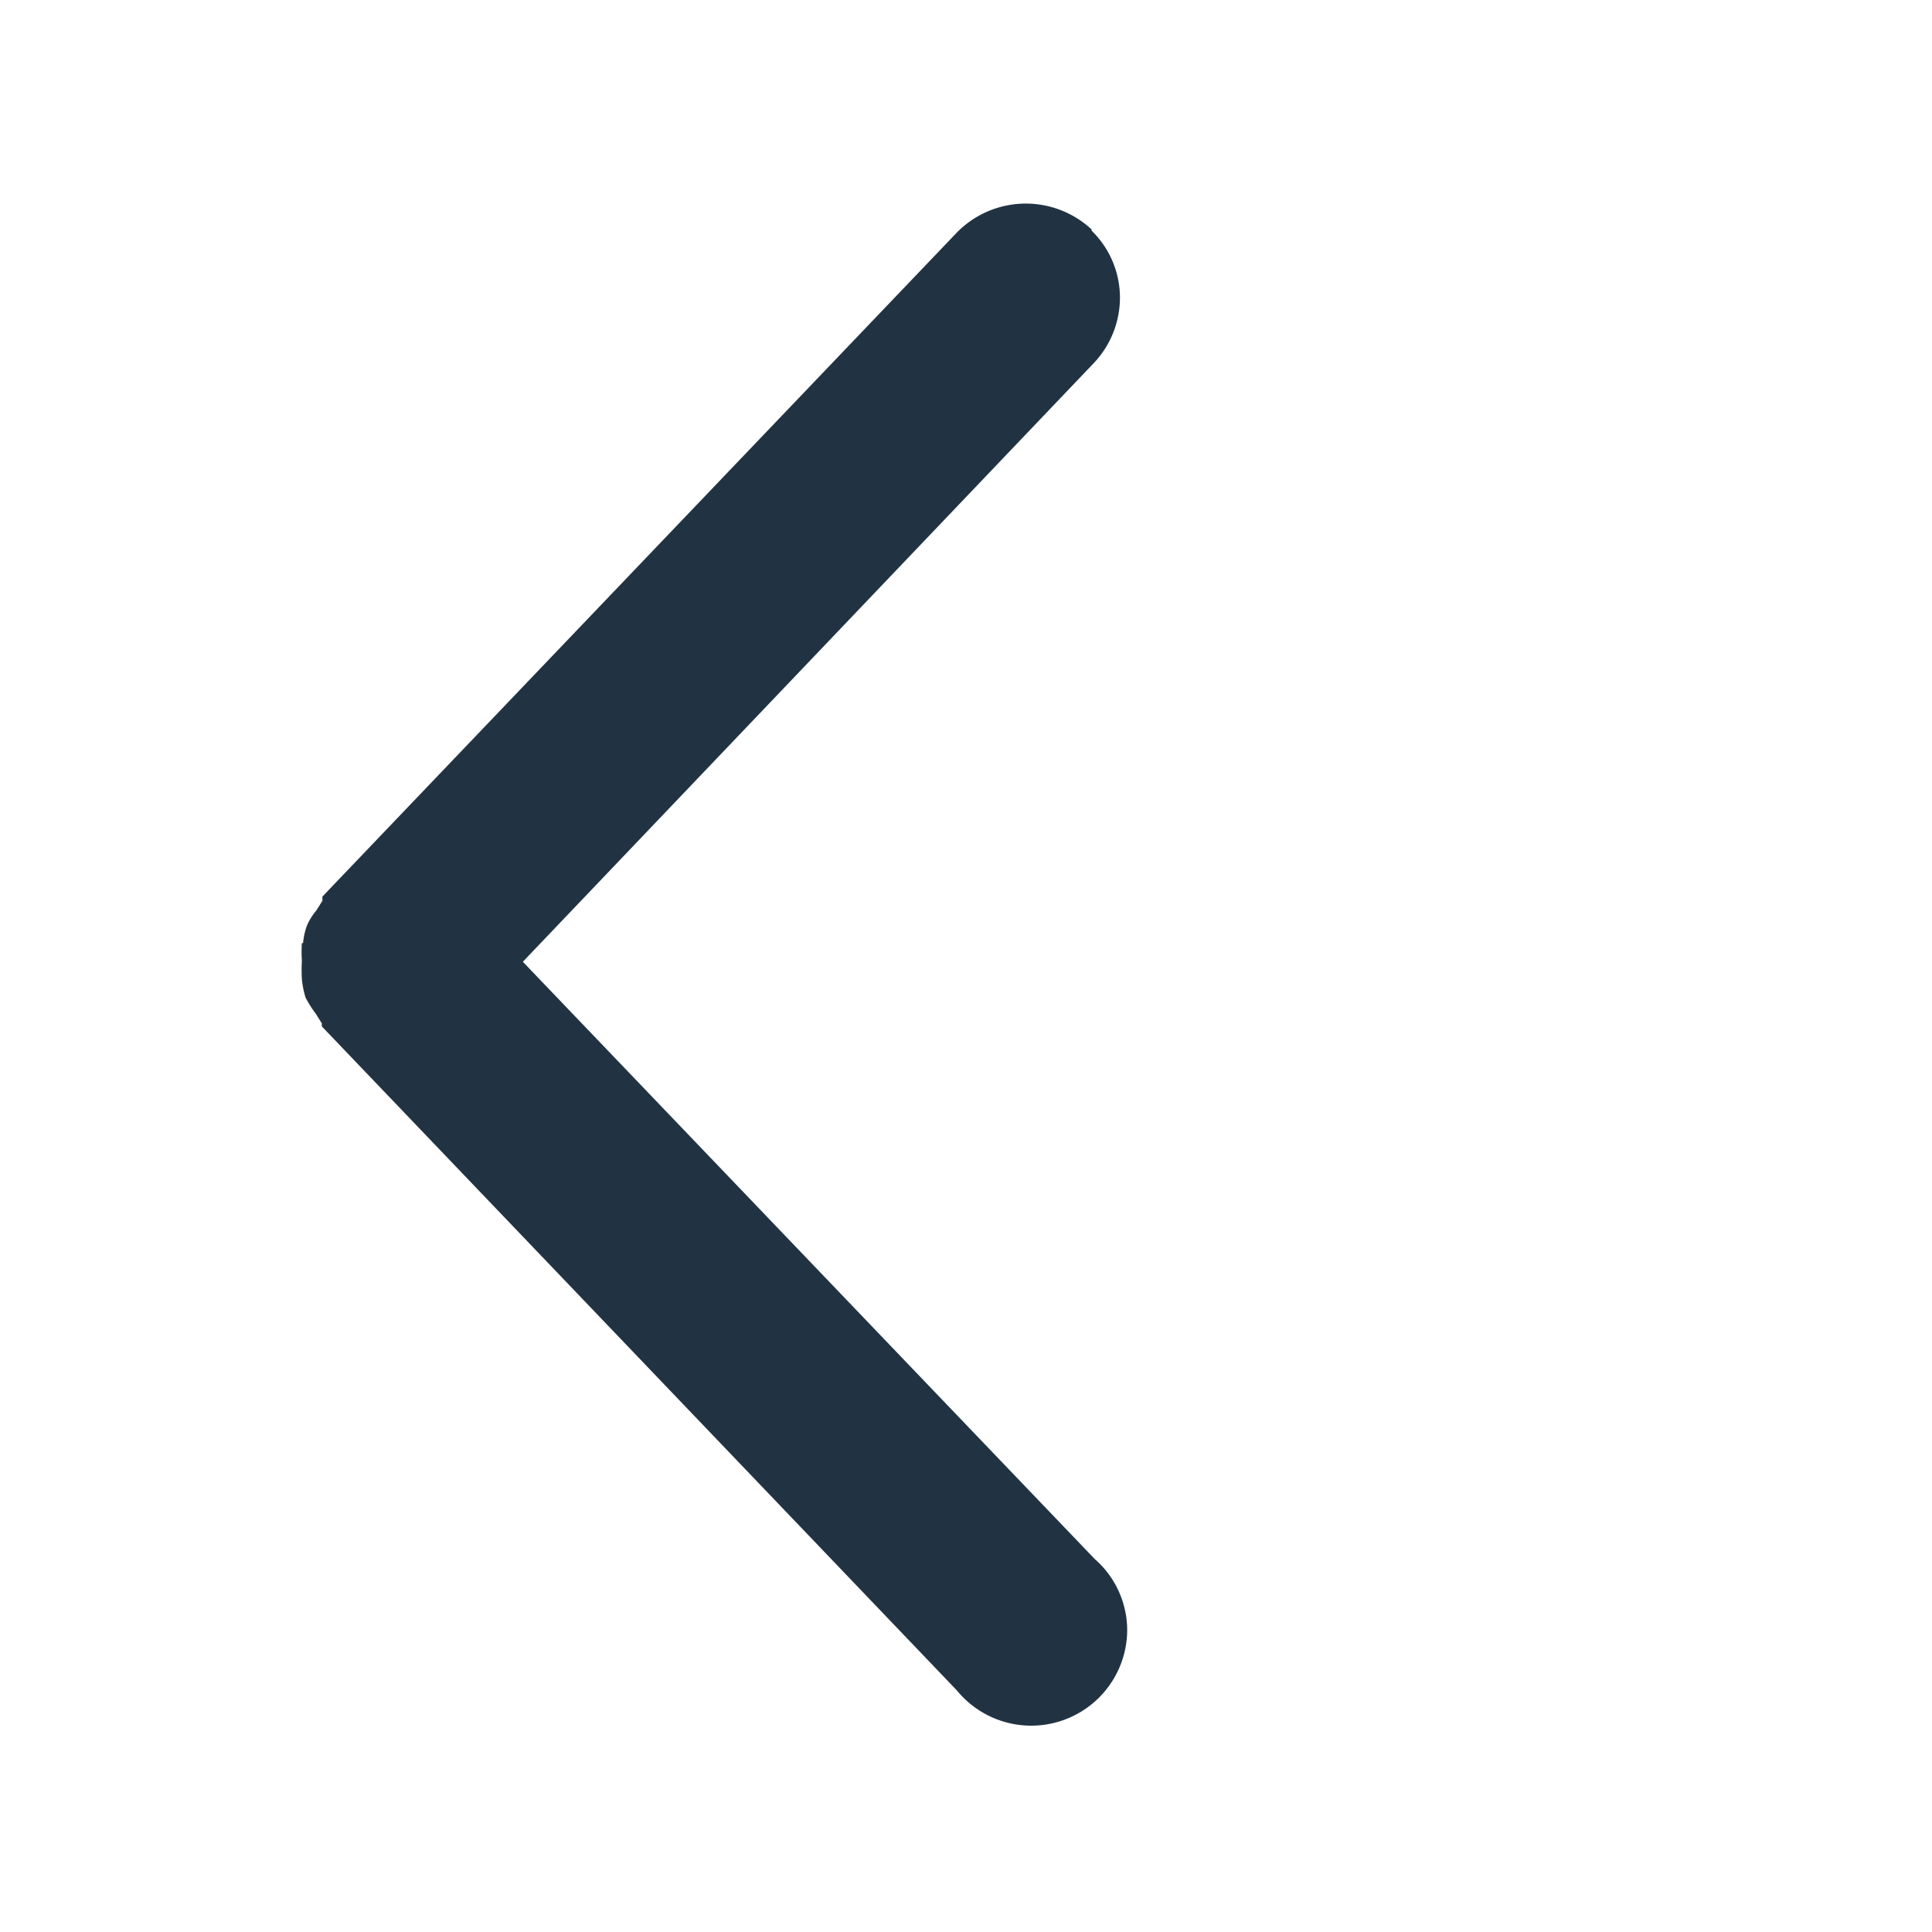 <svg xmlns:xlink="http://www.w3.org/1999/xlink" xmlns="http://www.w3.org/2000/svg" class="cl-icon" aria-hidden="true" width="32"  height="32" ><defs><symbol id="left" viewBox="0 0 32 32">
  <path d="M18.08 3.8a1.6 1.6 0 00-2.23.05l-10.51 11v.07l-.1.16a1 1 0 00-.16.26 1.15 1.15 0 00-.06.28H5a2.18 2.18 0 000 .29 2.87 2.87 0 000 .31 1.59 1.59 0 00.06.3 1.78 1.78 0 00.17.27l.1.16V17l10.52 11a1.59 1.59 0 002.82-1 1.57 1.57 0 00-.54-1.18l-9.47-9.89L18.13 6a1.58 1.58 0 00.42-1.07 1.55 1.55 0 00-.47-1.11z"></path>
</symbol></defs>
            <use href="#left" fill="#213343"></use>
          </svg>